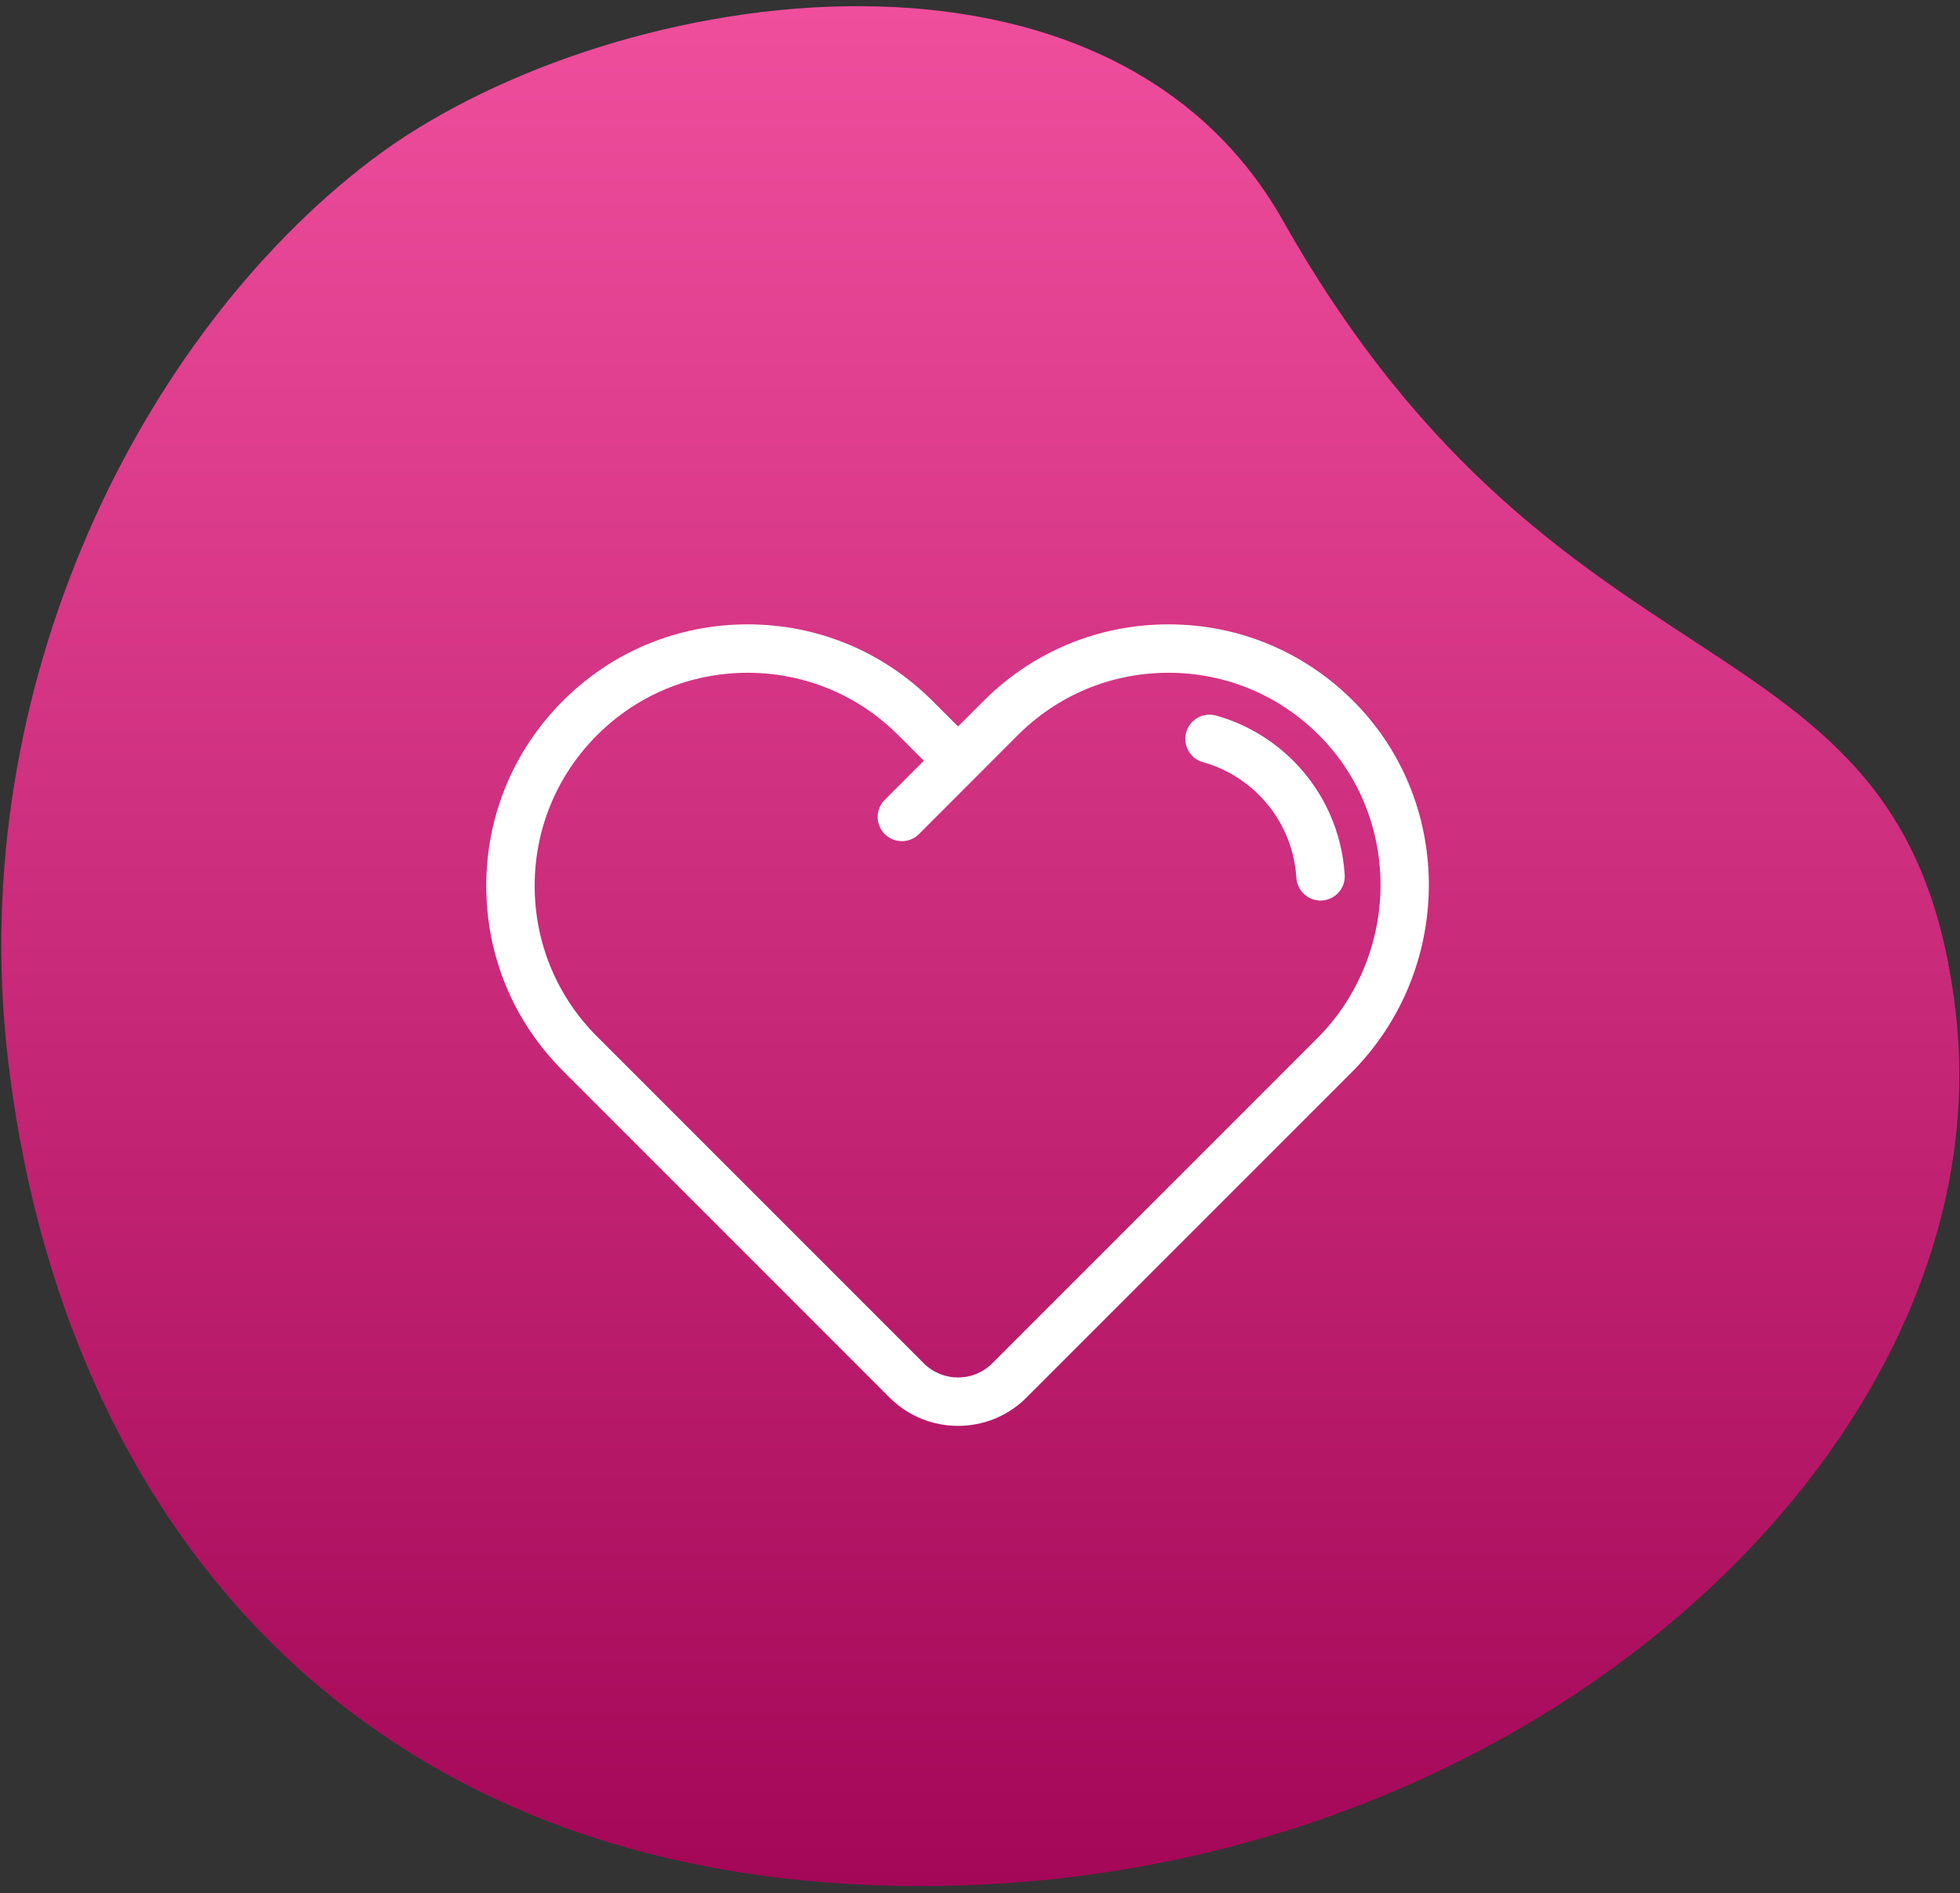 <?xml version="1.0" encoding="UTF-8"?> <svg xmlns="http://www.w3.org/2000/svg" width="262" height="253" viewBox="0 0 262 253" fill="none"><rect x="0" y="0" width="262" height="253" fill="#333333" stroke="none"/> <path d="M1 141C-4.6 91.4 19.002 44.762 49.502 21.499C80.003 -1.763 147.503 -12.999 171.503 29.5C209.621 97 255.503 79.999 261.503 135.999C267.503 191.999 206.503 249.999 127.503 251.999C48.503 253.999 8 203 1 141Z" fill="url(#paint0_linear)"></path> <g clip-path="url(#clip0)"> <path d="M181.176 93.964C174.541 87.179 165.667 83.442 156.186 83.442C146.852 83.442 138.075 87.077 131.473 93.68L128.066 97.089L124.655 93.679C118.053 87.077 109.279 83.441 99.947 83.441C90.612 83.441 81.836 87.077 75.235 93.679C68.635 100.279 65 109.054 65 118.389C65 127.723 68.635 136.499 75.235 143.099L118.912 186.776C121.435 189.298 124.749 190.56 128.063 190.56C131.376 190.56 134.691 189.298 137.213 186.776L180.609 143.384C194.239 129.754 194.493 107.584 181.176 93.964ZM176.033 138.809L132.638 182.201C130.115 184.724 126.01 184.724 123.488 182.201L79.81 138.523C74.432 133.145 71.47 125.995 71.47 118.388C71.47 110.782 74.432 103.632 79.81 98.254C85.189 92.874 92.341 89.912 99.947 89.912C107.55 89.912 114.7 92.874 120.08 98.254L123.492 101.666L118.267 106.895C117.004 108.159 117.005 110.207 118.268 111.47C118.9 112.101 119.728 112.417 120.555 112.417C121.384 112.417 122.212 112.101 122.844 111.469L136.048 98.253C141.428 92.874 148.579 89.912 156.185 89.912C163.91 89.912 171.142 92.957 176.549 98.487C187.401 109.585 187.169 127.673 176.033 138.809Z" fill="white"></path> <path d="M179.75 116.92C179.395 111.166 176.957 105.756 172.887 101.685C170.004 98.802 166.428 96.708 162.544 95.627C160.823 95.148 159.039 96.155 158.561 97.877C158.082 99.598 159.089 101.382 160.81 101.861C163.622 102.643 166.216 104.164 168.312 106.259C171.266 109.214 173.035 113.141 173.293 117.318C173.399 119.034 174.823 120.354 176.519 120.354C176.586 120.354 176.654 120.352 176.722 120.348C178.505 120.238 179.861 118.703 179.75 116.92Z" fill="white"></path> </g> <defs> <linearGradient id="paint0_linear" x1="131.042" y1="0.824" x2="131.042" y2="252.056" gradientUnits="userSpaceOnUse"> <stop stop-color="#EF4E9D"></stop> <stop offset="1" stop-color="#A40757"></stop> </linearGradient> <clipPath id="clip0"> <rect width="126" height="126" fill="white" transform="translate(65 74)"></rect> </clipPath> </defs> </svg> 